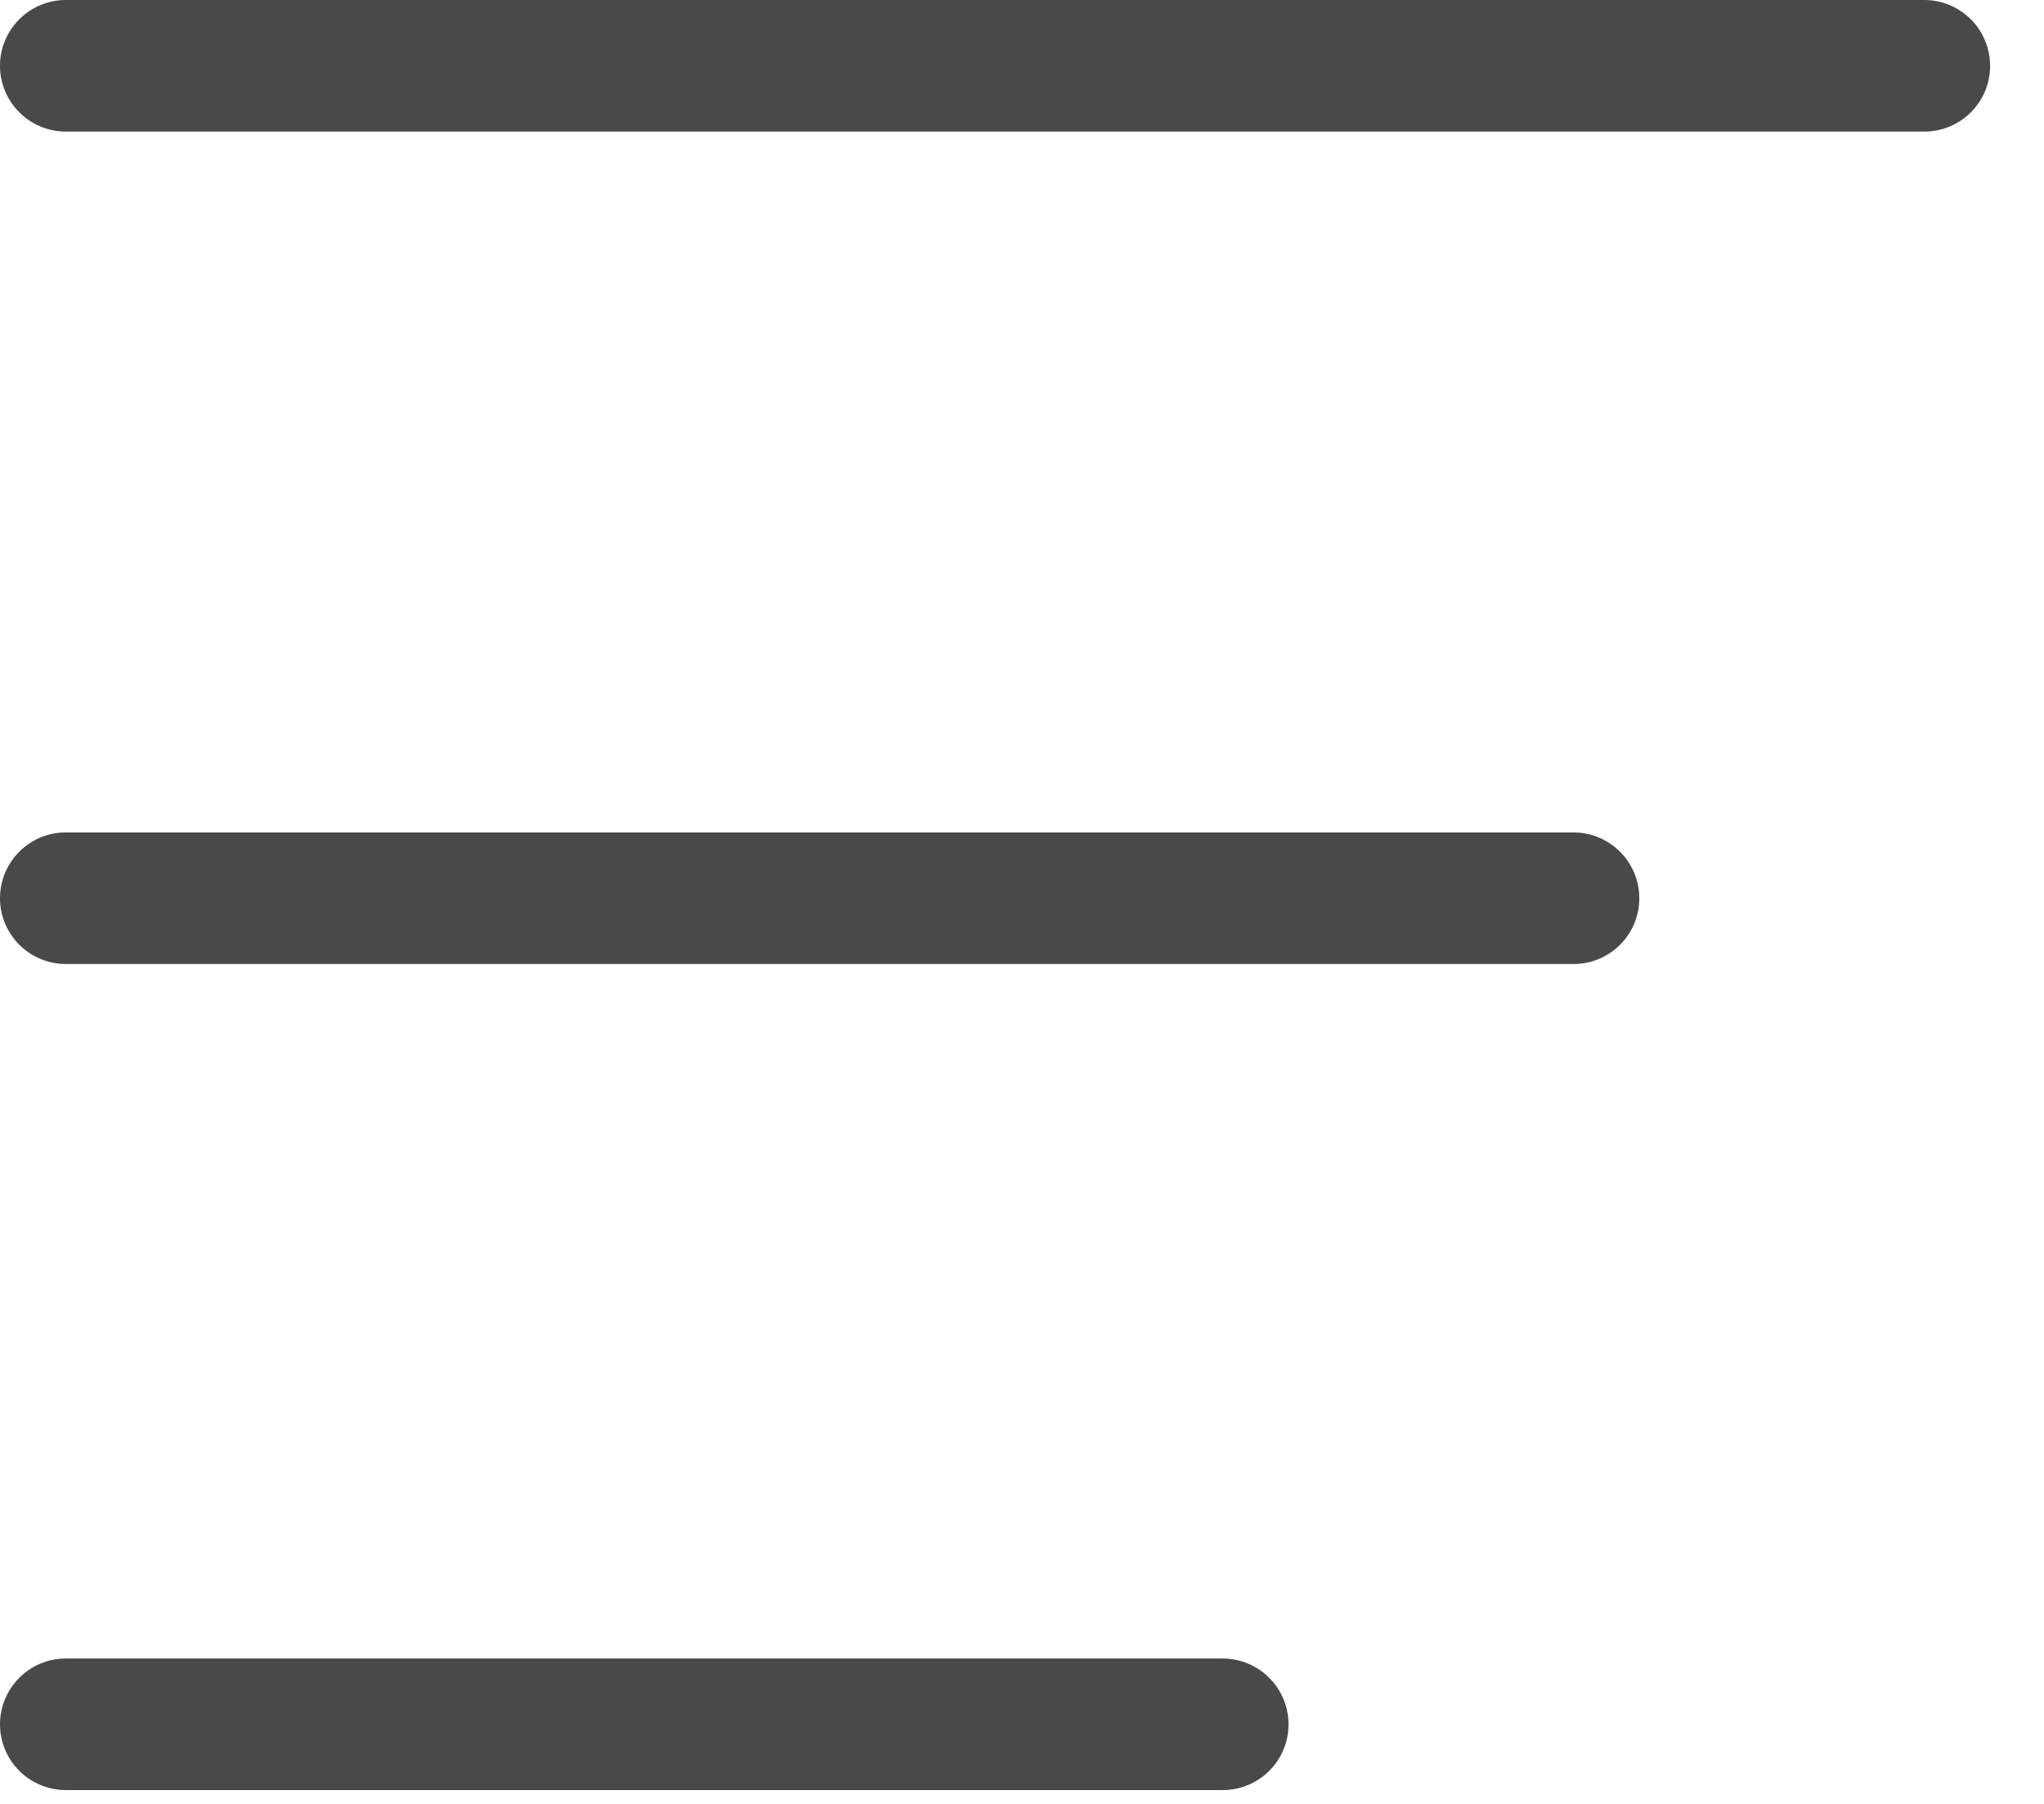 <svg width="34" height="30" viewBox="0 0 34 30" fill="none" xmlns="http://www.w3.org/2000/svg">
<path d="M32.011 2.188H1.094C0.491 2.188 0 1.698 0 1.094C0 0.491 0.491 0 1.094 0H32.009C32.613 0 33.103 0.491 33.103 1.094C33.105 1.698 32.614 2.188 32.011 2.188Z" fill="#494949"/>
<path d="M26.176 16.032H1.094C0.491 16.032 0 15.541 0 14.938C0 14.334 0.491 13.844 1.094 13.844H26.174C26.777 13.844 27.268 14.334 27.268 14.938C27.27 15.541 26.779 16.032 26.176 16.032Z" fill="#494949"/>
<path d="M20.34 29.77H1.094C0.491 29.77 0 29.28 0 28.676C0 28.073 0.491 27.582 1.094 27.582H20.338C20.942 27.582 21.433 28.073 21.433 28.676C21.434 29.28 20.944 29.77 20.34 29.77Z" fill="#494949"/>
</svg>
